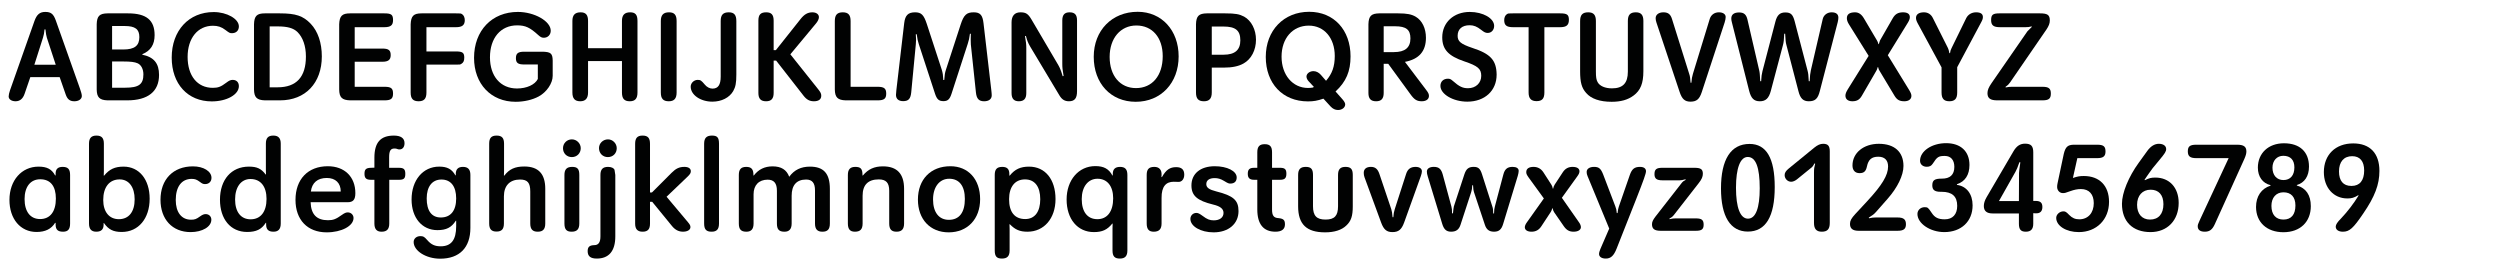 <?xml version="1.0" encoding="utf-8"?>
<!-- Generator: Adobe Illustrator 16.0.4, SVG Export Plug-In . SVG Version: 6.00 Build 0)  -->
<!DOCTYPE svg PUBLIC "-//W3C//DTD SVG 1.1//EN" "http://www.w3.org/Graphics/SVG/1.1/DTD/svg11.dtd">
<svg version="1.1" id="Ebene_1" xmlns="http://www.w3.org/2000/svg" xmlns:xlink="http://www.w3.org/1999/xlink" x="0px" y="0px"
	 width="690px" height="72px" viewBox="0 0 690 72" enable-background="new 0 0 690 72" xml:space="preserve">
<g>
	<rect x="1.419" y="1.418" fill="none" width="689.997" height="72.002"/>
	<path fill="#010202" d="M4.299,27.949c-1.116,0-1.908-0.54-1.908-1.332c0-0.396,0.144-1.008,0.36-1.656L9.519,5.776
		c0.648-1.8,1.476-2.483,2.987-2.483c1.584,0,2.268,0.576,2.916,2.412l6.623,18.682c0.36,0.972,0.54,1.728,0.54,2.124
		c0,0.828-0.864,1.44-2.052,1.44c-1.26,0-1.944-0.54-2.412-1.908l-1.656-4.751H8.367l-1.584,4.607
		C6.315,27.265,5.487,27.949,4.299,27.949z M12.542,8.116H12.29c-0.108,1.116-0.18,1.44-0.432,2.304l-2.375,7.451h5.903
		l-2.448-7.451C12.758,9.808,12.686,9.375,12.542,8.116z"/>
	<path fill="#010202" d="M43.897,20.678c0,4.571-3.06,7.019-8.783,7.019h-5.436c-2.196-0.072-2.952-0.828-2.988-2.988V6.676
		c0.072-2.268,0.792-2.952,2.988-2.987h5.651c5.075,0,7.343,1.872,7.343,6.011c0,2.627-1.116,4.319-3.384,5.255v0.144
		C42.457,15.747,43.897,17.475,43.897,20.678z M38.461,10.239c0-2.195-1.152-3.06-4.067-3.06h-3.456v6.479h3.096
		C37.13,13.659,38.461,12.615,38.461,10.239z M39.578,20.534c0-1.44-0.612-2.628-1.584-3.06c-0.792-0.36-1.908-0.504-3.959-0.504
		h-3.096v7.235h3.636C38.318,24.206,39.578,23.27,39.578,20.534z"/>
	<path fill="#010202" d="M65.928,7.288c0,1.152-0.756,1.872-1.908,1.872c-0.612,0-0.72-0.072-1.872-0.936
		c-1.044-0.792-2.016-1.116-3.384-1.116c-4.175,0-6.983,3.419-6.983,8.603c0,5.219,2.7,8.531,6.947,8.531
		c1.476,0,2.232-0.288,3.708-1.404c0.792-0.612,1.224-0.792,1.8-0.792c1.044,0,1.692,0.684,1.692,1.728
		c0,2.339-3.348,4.211-7.487,4.211c-6.624,0-11.051-4.824-11.051-12.095c0-7.451,4.715-12.562,11.59-12.562
		C62.617,3.328,65.928,5.2,65.928,7.288z"/>
	<path fill="#010202" d="M73.094,3.688h4.139c4.392,0,6.443,0.684,8.531,2.879c1.979,2.088,3.06,5.255,3.06,8.999
		c0,7.343-4.536,12.13-11.519,12.13h-4.211c-2.196-0.072-2.952-0.828-2.988-2.988V6.676C70.178,4.408,70.898,3.688,73.094,3.688z
		 M84.432,15.603c0-2.879-0.828-5.291-2.34-6.767c-1.116-1.08-2.735-1.548-5.471-1.548h-2.196v16.81h2.196
		C81.805,24.098,84.432,21.254,84.432,15.603z"/>
	<path fill="#010202" d="M106.14,23.954c1.8,0,2.34,0.432,2.34,1.872c0,1.404-0.576,1.872-2.34,1.872h-9.503
		c-2.232-0.072-2.988-0.792-3.023-2.988V6.676c0.108-2.268,0.792-2.987,3.023-2.987h9.431c1.944,0,2.412,0.36,2.412,1.872
		c0,1.404-0.648,1.944-2.412,1.944h-8.171v5.903h7.631c1.728,0,2.304,0.468,2.304,1.8c0,1.295-0.648,1.835-2.304,1.835h-7.631v6.911
		H106.14z"/>
	<path fill="#010202" d="M115.538,27.949c-1.548,0-2.196-0.72-2.196-2.412V6.676c0.108-2.268,0.792-2.987,3.023-2.987h9.503
		c1.296,0,1.296,0,1.656,0.216c0.468,0.288,0.756,0.936,0.756,1.656c0,1.368-0.72,1.944-2.412,1.944h-8.171v6.695h8.135
		c1.836,0,2.304,0.36,2.304,1.692c0,0.9-0.216,1.368-0.792,1.728c-0.36,0.216-0.36,0.216-1.512,0.216h-8.135v7.703
		C117.697,27.229,117.049,27.949,115.538,27.949z"/>
	<path fill="#010202" d="M142.392,16.071c0-1.332,0.576-1.8,2.304-1.8h5.111c2.196,0.072,2.7,0.468,2.735,2.448v4.211
		c0,2.052-1.656,4.5-3.852,5.687c-1.728,0.936-4.031,1.476-6.371,1.476c-6.803,0-11.482-4.932-11.482-12.13
		c0-7.523,4.931-12.67,12.094-12.67c4.572,0,9.071,2.556,9.071,5.183c0,1.116-0.792,1.944-1.908,1.944c-0.576,0-0.9-0.18-1.512-0.72
		c-2.339-2.124-3.563-2.7-5.867-2.7c-4.535,0-7.487,3.491-7.487,8.819c0,5.219,2.916,8.603,7.451,8.603
		c2.7,0,4.968-1.044,5.759-2.628v-3.996h-3.743C142.968,17.798,142.392,17.367,142.392,16.071z"/>
	<path fill="#010202" d="M160.141,27.949c-1.476,0-2.16-0.756-2.16-2.412V5.776c0-1.62,0.72-2.375,2.268-2.375
		c1.439,0,2.052,0.72,2.052,2.375v7.523h9.359V5.776c0-1.62,0.72-2.375,2.268-2.375c1.44,0,2.016,0.684,2.016,2.375v19.762
		c0,1.656-0.648,2.412-2.124,2.412c-1.512,0-2.16-0.72-2.16-2.412v-8.675h-9.359v8.675
		C162.301,27.157,161.581,27.949,160.141,27.949z"/>
	<path fill="#010202" d="M184.656,3.4c1.476,0,2.088,0.72,2.088,2.412v19.726c0,1.656-0.684,2.412-2.16,2.412
		c-1.547,0-2.195-0.72-2.195-2.412V5.812C182.389,4.156,183.072,3.4,184.656,3.4z"/>
	<path fill="#010202" d="M201.143,3.4c1.476,0,2.088,0.72,2.088,2.412V20.57c0,2.339-0.216,3.419-0.864,4.571
		c-1.044,1.8-3.204,2.916-5.759,2.916c-3.275,0-5.975-1.872-5.975-4.139c0-1.008,0.9-1.872,1.943-1.872
		c0.756,0,1.008,0.18,1.908,1.26c0.576,0.72,1.404,1.152,2.16,1.152c1.548,0,2.268-1.044,2.268-3.312V5.812
		C198.912,4.12,199.56,3.4,201.143,3.4z"/>
	<path fill="#010202" d="M211.44,27.949c-1.476,0-2.124-0.72-2.124-2.304V5.704c0-1.656,0.612-2.304,2.16-2.304
		c1.44,0,2.052,0.684,2.052,2.304v8.135h0.612l6.803-8.567c1.044-1.332,2.016-1.872,3.275-1.872c1.08,0,1.8,0.54,1.8,1.332
		c0,0.504-0.288,1.116-0.792,1.728l-7.091,8.531l7.631,9.575c0.72,0.9,0.9,1.26,0.9,1.872c0,0.972-0.72,1.512-2.016,1.512
		c-1.188,0-2.016-0.432-2.88-1.548l-7.559-9.683h-0.684v8.927C213.528,27.229,212.88,27.949,211.44,27.949z"/>
	<path fill="#010202" d="M244.594,25.826c0,1.404-0.576,1.872-2.375,1.872h-8.819c-2.196-0.072-2.952-0.828-2.988-2.988V5.812
		c0-1.692,0.648-2.412,2.196-2.412c1.512,0,2.16,0.72,2.16,2.412v18.142h7.451C244.018,23.954,244.594,24.422,244.594,25.826z"/>
	<path fill="#010202" d="M261.082,19.238l4.067-12.49c0.864-2.628,1.62-3.348,3.6-3.348c1.764,0,2.448,0.756,2.7,2.987l2.16,18.538
		c0.072,0.576,0.108,1.116,0.108,1.404c0,1.008-0.792,1.62-2.088,1.62c-1.439,0-2.087-0.684-2.268-2.412l-1.404-13.247l-0.036-1.152
		v-0.324l0.036-1.476l-0.252-0.036c-0.18,1.368-0.288,1.764-0.612,2.808l-4.463,13.75c-0.504,1.548-1.044,2.052-2.232,2.052
		c-1.26,0-1.8-0.504-2.304-1.979l-4.5-13.75c-0.288-0.9-0.396-1.368-0.576-2.735h-0.252c0.036,0.648,0.072,1.152,0.072,1.476
		c0,0.396-0.036,0.828-0.072,1.332l-1.26,13.21c-0.18,1.8-0.756,2.448-2.232,2.448c-1.26,0-1.979-0.612-1.979-1.728
		c0-0.252,0.036-0.756,0.108-1.332l2.16-18.466c0.252-2.16,1.08-2.987,2.987-2.987c1.728,0,2.412,0.684,3.24,3.167l4.14,12.67
		c0.288,0.972,0.36,1.476,0.432,2.844h0.252C260.722,20.606,260.793,20.102,261.082,19.238z"/>
	<path fill="#010202" d="M283.258,13.263v12.418c0,1.548-0.648,2.268-2.052,2.268c-1.368,0-2.016-0.72-2.016-2.268V6.172
		c0-1.8,0.864-2.771,2.448-2.771c1.512,0,2.124,0.396,3.096,2.052l7.343,12.49c0.468,0.828,0.72,1.404,1.224,3.096l0.252-0.072
		c-0.288-1.656-0.36-2.34-0.36-3.348V5.632c0-1.548,0.648-2.231,2.016-2.231c1.44,0,2.052,0.684,2.052,2.231v19.546
		c0,1.943-0.648,2.771-2.231,2.771c-1.152,0-1.944-0.468-2.628-1.62l-8.063-13.462c-0.612-1.08-0.792-1.476-1.188-2.952
		l-0.252,0.036C283.186,11.607,283.258,12.291,283.258,13.263z"/>
	<path fill="#010202" d="M325.304,15.567c0,7.343-4.896,12.526-11.843,12.526c-6.875,0-11.59-5.075-11.59-12.418
		c0-7.271,5.04-12.418,12.13-12.418C320.624,3.256,325.304,8.368,325.304,15.567z M306.262,15.711c0,5.183,2.879,8.603,7.271,8.603
		c4.5,0,7.379-3.456,7.379-8.819c0-5.147-2.879-8.459-7.271-8.459S306.262,10.563,306.262,15.711z"/>
	<path fill="#010202" d="M332.29,27.949c-1.548,0-2.196-0.72-2.196-2.412V6.676c0.072-2.268,0.792-2.952,2.988-2.987h5.075
		c2.808,0,3.924,0.216,5.22,0.9c2.016,1.116,3.276,3.599,3.276,6.371c0,2.879-1.296,5.363-3.42,6.551
		c-1.368,0.792-3.167,1.152-5.507,1.152h-3.276v6.875C334.449,27.193,333.766,27.949,332.29,27.949z M342.333,11.139
		c0-2.735-1.332-3.815-4.644-3.815h-3.24v7.775h3.276C340.821,15.099,342.333,13.803,342.333,11.139z"/>
	<path fill="#010202" d="M371.275,28.813c0,0.864-0.865,1.548-1.98,1.548c-0.791,0-1.439-0.324-2.051-0.972l-1.98-2.16
		c-1.691,0.576-2.699,0.756-4.283,0.756c-6.947,0-11.627-4.932-11.627-12.274c0-7.307,4.967-12.455,11.986-12.455
		c6.803,0,11.41,5.003,11.41,12.311c0,4.139-1.223,6.983-4.139,9.683l1.943,2.196C371.023,27.985,371.275,28.453,371.275,28.813z
		 M368.395,15.459c0-4.968-2.914-8.387-7.162-8.387c-4.463,0-7.523,3.492-7.523,8.567c0,5.04,3.061,8.639,7.307,8.639
		c0.432,0,0.756-0.036,1.297-0.108l0.324-0.18l-1.477-1.584c-0.359-0.396-0.576-0.864-0.576-1.296c0-0.792,0.9-1.476,1.908-1.476
		c0.756,0,1.475,0.36,2.051,1.008l1.441,1.656C367.676,20.354,368.395,18.338,368.395,15.459z"/>
	<path fill="#010202" d="M379.811,27.949c-1.477,0-2.125-0.72-2.125-2.304V6.676c0.072-2.268,0.793-2.952,2.988-2.987h5.219
		c2.412,0,3.709,0.252,4.859,0.936c1.764,1.044,2.809,3.204,2.809,5.795c0,3.708-1.873,5.903-5.795,6.659l5.83,7.703
		c0.613,0.792,0.793,1.188,0.793,1.692c0,0.9-0.756,1.476-1.98,1.476c-1.332,0-2.051-0.432-3.131-1.944l-6.119-8.387h-1.26v8.027
		C381.898,27.229,381.25,27.949,379.811,27.949z M389.277,10.6c0-2.412-1.189-3.348-4.213-3.348h-3.166v7.127h2.842
		C387.766,14.379,389.277,13.155,389.277,10.6z"/>
	<path fill="#010202" d="M404.973,28.057c-3.889,0-7.416-2.052-7.416-4.355c0-1.188,0.828-1.979,2.053-1.979
		c0.539,0,0.791,0.108,1.332,0.576c1.836,1.62,2.771,2.052,4.246,2.052c2.125,0,3.637-1.44,3.637-3.419
		c0-1.944-0.936-2.736-4.68-3.996c-4.391-1.476-6.084-3.312-6.084-6.623c0-4.104,3.168-7.019,7.596-7.019
		c3.672,0,6.73,1.764,6.73,3.852c0,1.116-0.756,1.943-1.764,1.943c-0.611,0-0.971-0.18-1.836-0.864c-1.15-0.9-2.016-1.26-3.166-1.26
		c-2.088,0-3.312,1.08-3.312,2.916c0,1.548,0.863,2.268,4.068,3.348c5.002,1.62,6.623,3.384,6.695,7.307v0.072
		C413.072,25.034,409.795,28.057,404.973,28.057z"/>
	<path fill="#010202" d="M415.162,5.56c0-0.756,0.287-1.368,0.756-1.656c0.359-0.216,0.359-0.216,1.654-0.216h13.031
		c1.908,0,2.412,0.36,2.412,1.8c0,1.439-0.684,2.016-2.412,2.016h-4.355v18.034c0,1.692-0.648,2.375-2.16,2.375
		s-2.195-0.756-2.195-2.375V7.504h-4.32C415.809,7.504,415.162,6.964,415.162,5.56z"/>
	<path fill="#010202" d="M451.484,3.4c1.439,0,2.088,0.72,2.088,2.375V19.67c0,3.312-0.793,5.291-2.699,6.695
		c-1.584,1.188-3.529,1.728-6.049,1.728c-3.238,0-5.688-0.828-7.055-2.448c-1.225-1.368-1.656-2.916-1.656-5.939V5.812
		c0-1.692,0.648-2.412,2.232-2.412c1.477,0,2.123,0.72,2.123,2.412v13.894c0,1.584,0.109,2.304,0.469,2.952
		c0.576,1.08,2.051,1.728,3.959,1.728c3.023,0,4.393-1.44,4.393-4.607V5.776C449.289,4.12,449.936,3.4,451.484,3.4z"/>
	<path fill="#010202" d="M467.254,20.354L471.896,5.2c0.359-1.116,1.295-1.8,2.52-1.8c1.115,0,1.871,0.504,1.871,1.296
		c0,0.396-0.107,0.936-0.287,1.512l-6.299,19.186c-0.648,1.98-1.439,2.664-3.133,2.664c-1.547,0-2.34-0.72-2.986-2.664
		l-6.408-19.186c-0.145-0.432-0.215-0.828-0.215-1.188c0-0.972,0.863-1.62,2.158-1.62c1.26,0,1.945,0.54,2.34,1.8l4.787,15.262
		c0.217,0.647,0.252,1.08,0.361,2.375h0.215C466.93,21.65,467.002,21.218,467.254,20.354z"/>
	<path fill="#010202" d="M486.441,19.634l3.562-13.642c0.469-1.836,1.26-2.556,2.736-2.556c1.512,0,2.088,0.54,2.592,2.447
		l3.562,13.643c0.18,0.684,0.252,1.26,0.324,2.879h0.252c0.072-1.512,0.145-2.124,0.324-2.987l3.275-14.146
		c0.252-1.116,1.26-1.872,2.447-1.872c1.225,0,1.873,0.504,1.873,1.476c0,0.36-0.072,0.792-0.182,1.26l-4.93,18.97
		c-0.541,2.16-1.297,2.844-3.061,2.844c-1.512,0-2.34-0.756-2.844-2.771l-3.348-12.851c-0.18-0.648-0.215-1.224-0.324-3.023h-0.252
		c-0.072,1.764-0.143,2.375-0.359,3.167l-3.348,12.634c-0.539,2.016-1.404,2.844-3.023,2.844s-2.412-0.792-2.951-2.879L477.982,6.1
		c-0.109-0.36-0.145-0.72-0.145-1.008c0-1.08,0.756-1.656,2.16-1.656c1.332,0,1.979,0.576,2.303,1.979l3.24,14.002
		c0.145,0.576,0.18,1.044,0.287,2.987h0.252C486.152,21.038,486.225,20.534,486.441,19.634z"/>
	<path fill="#010202" d="M509.734,5.02c0-1.08,0.756-1.62,2.268-1.62c0.971,0,1.764,0.54,2.41,1.62l3.637,6.155
		c0.18,0.288,0.252,0.504,0.396,1.008h0.107c0.107-0.288,0.18-0.504,0.324-1.008l3.49-6.083c0.686-1.224,1.512-1.692,2.881-1.692
		c1.223,0,1.871,0.468,1.871,1.332c0,0.432-0.18,0.936-0.539,1.512l-5.543,8.999l5.83,9.503c0.504,0.828,0.684,1.26,0.684,1.728
		c0,0.9-0.756,1.476-1.943,1.476c-1.332,0-2.051-0.396-2.736-1.548l-4.104-6.839c-0.215-0.36-0.287-0.504-0.395-1.008h-0.145
		c-0.107,0.432-0.145,0.612-0.359,0.972l-3.961,6.839c-0.646,1.152-1.402,1.584-2.662,1.584c-1.189,0-1.908-0.576-1.908-1.548
		c0-0.504,0.215-1.044,0.684-1.8l5.723-9.179l-5.436-8.711C509.914,6.1,509.734,5.524,509.734,5.02z"/>
	<path fill="#010202" d="M528.814,4.948c0-0.972,0.791-1.548,2.195-1.548c1.08,0,1.943,0.54,2.447,1.548l4.176,8.315
		c0.18,0.396,0.252,0.648,0.396,1.404h0.18c0.107-0.684,0.145-0.792,0.432-1.404l4.031-8.243c0.504-1.008,1.512-1.62,2.736-1.62
		c1.223,0,1.871,0.432,1.871,1.296c0,0.432-0.107,0.792-0.504,1.512l-6.586,12.346v6.983c0,1.692-0.648,2.412-2.16,2.412
		s-2.16-0.72-2.16-2.412V18.59l-6.551-12.094C528.957,5.848,528.814,5.38,528.814,4.948z"/>
	<path fill="#010202" d="M555.273,23.954h8.422c1.764,0,2.34,0.468,2.34,1.872s-0.576,1.872-2.34,1.872h-12.453
		c-1.908,0-2.701-0.576-2.701-1.98c0-0.828,0.324-1.62,1.152-2.808l9.863-14.254l1.223-1.224l-0.035-0.144
		c-0.791,0.18-0.973,0.216-1.656,0.216h-7.162c-1.729,0-2.377-0.54-2.377-1.944c0-1.512,0.469-1.872,2.377-1.872h11.051
		c2.158,0,2.771,0.432,2.771,1.979c0,0.792-0.289,1.512-0.936,2.484L554.77,22.766c-0.361,0.504-0.576,0.72-1.26,1.224l0.072,0.144
		C554.373,23.99,554.59,23.954,555.273,23.954z"/>
	<path fill="#010202" d="M15.35,47.932c0-1.26,0.612-1.872,1.944-1.872c1.476,0,2.052,0.647,2.052,2.231v13.391
		c0,1.584-0.576,2.268-1.944,2.268c-1.44,0-2.052-0.576-2.052-1.979v-0.468h-0.144c-1.044,1.691-2.7,2.52-5.111,2.52
		c-4.463,0-7.487-3.6-7.487-8.855c0-5.363,3.348-9.179,8.027-9.179c2.304,0,3.636,0.685,4.571,2.412h0.144V47.932z M6.783,54.95
		c0,3.456,1.584,5.508,4.284,5.508c2.771,0,4.355-2.052,4.355-5.651c0-3.456-1.512-5.327-4.32-5.327
		C8.402,49.479,6.783,51.566,6.783,54.95z"/>
	<path fill="#010202" d="M28.743,48.471c1.439-1.764,2.952-2.483,5.363-2.483c4.319,0,7.199,3.563,7.199,8.855
		c0,5.471-3.095,9.179-7.703,9.179c-2.34,0-3.672-0.685-4.896-2.448h-0.108v0.396c0,1.332-0.648,1.979-2.016,1.979
		c-1.368,0-2.016-0.72-2.016-2.268V39.652c0-1.548,0.648-2.232,2.052-2.232c1.44,0,2.052,0.684,2.052,2.232v7.595l-0.036,1.224
		H28.743z M28.491,55.202c0,3.275,1.656,5.292,4.319,5.292c2.736,0,4.355-2.017,4.355-5.472c0-3.384-1.584-5.508-4.14-5.508
		C30.183,49.515,28.491,51.639,28.491,55.202z"/>
	<path fill="#010202" d="M58.37,49.083c0,1.044-0.72,1.728-1.764,1.728c-0.504,0-0.792-0.107-1.439-0.611
		c-0.864-0.648-1.368-0.828-2.268-0.828c-2.771,0-4.391,2.16-4.391,5.831c0,3.384,1.583,5.436,4.211,5.436
		c1.008,0,1.439-0.144,2.483-0.9c0.648-0.468,1.08-0.647,1.548-0.647c0.936,0,1.584,0.647,1.584,1.548
		c0,1.943-2.484,3.42-5.723,3.42c-5.04,0-8.315-3.528-8.315-8.928c0-5.615,3.491-9.215,8.963-9.215
		C56.174,45.915,58.37,47.283,58.37,49.083z"/>
	<path fill="#010202" d="M75.434,37.42c1.404,0,2.052,0.72,2.052,2.232v22.029c0,1.548-0.648,2.268-2.016,2.268
		c-1.368,0-2.016-0.612-2.016-1.979v-0.468h-0.108c-1.152,1.8-2.627,2.52-5.147,2.52c-4.535,0-7.487-3.527-7.487-8.892
		c0-5.543,3.131-9.143,7.991-9.143c2.232,0,3.42,0.576,4.607,2.16h0.108l-0.036-1.224v-7.271
		C73.382,38.104,73.994,37.42,75.434,37.42z M64.887,55.059c0,3.419,1.584,5.471,4.284,5.471c2.771,0,4.391-2.087,4.391-5.615
		c0-3.455-1.62-5.507-4.427-5.507C66.542,49.407,64.887,51.603,64.887,55.059z"/>
	<path fill="#010202" d="M90.518,60.781c1.44,0,2.196-0.287,3.852-1.476c0.72-0.504,1.116-0.684,1.62-0.684
		c0.9,0,1.584,0.684,1.584,1.548c0,2.195-3.312,3.959-7.415,3.959c-5.292,0-8.603-3.455-8.603-8.963c0-5.687,3.42-9.286,8.927-9.286
		c4.607,0,7.595,2.915,7.595,7.415c0,1.835-0.612,2.52-2.16,2.52H85.73C85.838,59.162,87.386,60.781,90.518,60.781z M90.194,49.119
		c-2.556,0-4.104,1.332-4.392,3.743h8.243C94.045,50.522,92.605,49.119,90.194,49.119z"/>
	<path fill="#010202" d="M100.599,47.967c0-1.224,0.432-1.619,1.764-1.655l0.972-0.036v-2.771c0-4.176,1.692-6.083,5.363-6.083
		c1.944,0,2.952,0.72,2.952,2.088c0,1.079-0.54,1.728-1.368,1.728c-0.324,0-0.324,0-0.828-0.181
		c-0.144-0.035-0.324-0.071-0.576-0.071c-1.08,0-1.476,0.647-1.476,2.411v2.916h2.7c1.332,0,1.764,0.396,1.764,1.655
		c0,1.296-0.396,1.656-1.764,1.656h-2.664v12.059c0,1.548-0.648,2.268-2.124,2.268c-1.332,0-1.979-0.72-1.979-2.268V49.623h-0.972
		C101.067,49.623,100.599,49.155,100.599,47.967z"/>
	<path fill="#010202" d="M127.776,46.06c1.404,0,2.052,0.72,2.052,2.231v14.614c0,5.436-2.987,8.495-8.351,8.495
		c-3.888,0-7.307-2.16-7.307-4.607c0-0.936,0.792-1.62,1.835-1.62c0.828,0,1.08,0.145,1.908,1.08c1.08,1.26,2.124,1.728,3.708,1.728
		c2.916,0,4.283-1.764,4.283-5.507v-1.548h-0.108c-1.188,1.872-2.628,2.592-5.075,2.592c-4.248,0-7.127-3.42-7.127-8.459
		c0-5.327,3.132-9.071,7.631-9.071c2.196,0,3.491,0.685,4.463,2.412h0.108v-0.36C125.797,46.707,126.445,46.06,127.776,46.06z
		 M117.77,54.771c0,3.42,1.368,5.255,3.887,5.255c2.736,0,4.248-1.871,4.248-5.255c0-3.348-1.476-5.22-4.067-5.22
		C119.282,49.551,117.77,51.495,117.77,54.771z"/>
	<path fill="#010202" d="M139.19,48.471c1.368-1.799,2.952-2.52,5.507-2.52c3.887,0,5.795,2.016,5.795,6.155v9.575
		c0,1.584-0.648,2.268-2.087,2.268c-1.404,0-2.052-0.684-2.052-2.268v-8.819c0-2.411-0.756-3.312-2.808-3.312
		c-2.844,0-4.464,1.692-4.464,4.644v7.487c0,1.548-0.612,2.231-2.051,2.231c-1.404,0-2.016-0.684-2.016-2.231V39.652
		c0-1.584,0.612-2.232,2.052-2.232c1.44,0,2.052,0.648,2.052,2.232v7.595l-0.036,1.224H139.19z"/>
	<path fill="#010202" d="M160.285,40.912c0,1.368-1.044,2.447-2.448,2.447s-2.448-1.043-2.448-2.447c0-1.368,1.08-2.447,2.448-2.447
		C159.169,38.465,160.285,39.58,160.285,40.912z M157.909,46.06c1.476,0,1.98,0.576,1.98,2.231v13.391
		c0,1.584-0.648,2.268-2.124,2.268c-1.404,0-1.98-0.647-1.98-2.268V48.291C155.786,46.743,156.434,46.06,157.909,46.06z"/>
	<path fill="#010202" d="M164.714,71.364c-1.728,0-2.52-0.647-2.52-2.052c0-1.151,0.504-1.62,1.835-1.655
		c1.152,0,1.692-0.792,1.692-2.412V48.291c0-1.548,0.648-2.231,2.088-2.231c0.936,0,1.62,0.324,1.8,0.828
		c0,0.036,0.036,0.107,0.216,1.403v16.954C169.825,69.276,168.062,71.364,164.714,71.364z M170.221,40.912
		c0,1.404-1.044,2.447-2.448,2.447s-2.448-1.043-2.448-2.483c0-1.332,1.116-2.411,2.484-2.411
		C169.105,38.465,170.221,39.58,170.221,40.912z"/>
	<path fill="#010202" d="M177.35,63.949c-1.404,0-2.052-0.72-2.052-2.231V39.688c0-1.584,0.612-2.268,2.052-2.268
		s2.052,0.648,2.052,2.268v13.426h0.54l5.436-5.435c1.188-1.188,2.124-1.62,3.527-1.62c1.08,0,1.764,0.432,1.764,1.188
		c0,0.504-0.216,0.864-0.9,1.512l-5.795,5.544l5.867,6.982c0.576,0.685,0.72,0.973,0.72,1.404c0,0.756-0.828,1.26-2.052,1.26
		c-1.188,0-2.16-0.504-3.023-1.548l-5.472-6.695h-0.612v6.012C179.401,63.266,178.79,63.949,177.35,63.949z"/>
	<path fill="#010202" d="M196.501,37.42c1.476,0,1.944,0.54,1.944,2.268v21.993c0,1.584-0.612,2.268-2.052,2.268
		c-1.476,0-2.052-0.647-2.052-2.268V39.688C194.341,38.104,194.989,37.42,196.501,37.42z"/>
	<path fill="#010202" d="M213.24,45.915c2.376,0,3.852,0.937,4.572,2.844h0.036c1.368-1.871,3.24-2.771,5.688-2.771
		c3.815,0,5.507,1.908,5.507,6.155v9.539c0,1.584-0.612,2.268-2.052,2.268c-1.404,0-2.052-0.684-2.052-2.268v-9.143
		c0-2.052-0.792-2.988-2.448-2.988c-2.627,0-3.996,1.548-3.996,4.464v7.667c0,1.512-0.648,2.268-1.979,2.268
		c-1.512,0-2.088-0.647-2.088-2.268v-9.035c0-2.088-0.828-3.06-2.556-3.06c-2.412,0-3.887,1.512-3.887,4.031v8.063
		c0,1.548-0.648,2.268-1.98,2.268c-1.476,0-2.088-0.647-2.088-2.268V48.291c0-1.548,0.612-2.231,2.052-2.231
		c1.404,0,1.98,0.647,1.98,2.195v0.181h0.108C209.353,46.743,211.044,45.915,213.24,45.915z"/>
	<path fill="#010202" d="M243.696,45.915c3.887,0,5.831,2.052,5.831,6.191v9.575c0,1.548-0.648,2.268-2.088,2.268
		c-1.404,0-2.016-0.684-2.016-2.268v-9.035c0-2.195-0.864-3.132-2.879-3.132c-2.952,0-4.463,1.512-4.463,4.5v7.667
		c0,1.584-0.648,2.268-2.124,2.268c-1.332,0-1.944-0.684-1.944-2.268V48.291c0-1.548,0.648-2.231,2.052-2.231
		c1.476,0,1.98,0.54,1.98,2.195v0.181h0.108C239.628,46.672,241.32,45.915,243.696,45.915z"/>
	<path fill="#010202" d="M270.515,54.986c0,5.472-3.491,9.143-8.675,9.143c-5.111,0-8.495-3.6-8.495-9.034
		c0-5.58,3.527-9.215,8.963-9.215C267.239,45.88,270.515,49.479,270.515,54.986z M257.521,55.059c0,3.527,1.62,5.615,4.355,5.615
		c2.879,0,4.427-2.016,4.427-5.76c0-3.6-1.548-5.579-4.319-5.579C259.284,49.335,257.521,51.603,257.521,55.059z"/>
	<path fill="#010202" d="M276.528,71.364c-1.44,0-1.979-0.612-1.979-2.231V48.291c0-1.584,0.612-2.231,2.087-2.231
		c1.332,0,1.944,0.612,1.944,1.979v0.432h0.108c1.404-1.764,2.988-2.483,5.328-2.483c4.463,0,7.307,3.527,7.307,8.963
		c0,5.327-3.167,8.999-7.739,8.999c-2.088,0-3.384-0.54-4.859-2.052h-0.108l0.036,1.224v6.012
		C278.652,70.681,278.004,71.364,276.528,71.364z M278.508,54.986c0,3.563,1.548,5.472,4.463,5.472c2.627,0,4.139-2.016,4.139-5.472
		c0-3.491-1.512-5.472-4.211-5.472C280.127,49.515,278.508,51.566,278.508,54.986z"/>
	<path fill="#010202" d="M306.983,61.718c-1.368,1.691-2.736,2.34-5.076,2.34c-4.5,0-7.523-3.6-7.523-8.999
		c0-5.363,3.312-9.215,7.919-9.215c2.34,0,3.744,0.756,4.715,2.592h0.108v-0.396c0-1.332,0.648-1.979,2.016-1.979
		c1.404,0,2.016,0.684,2.016,2.231v20.842c0,1.548-0.648,2.231-2.088,2.231s-2.016-0.647-2.016-2.231v-6.191l0.036-1.224H306.983z
		 M298.56,54.95c0,3.527,1.584,5.544,4.32,5.544c2.735,0,4.355-2.124,4.355-5.76c0-3.348-1.62-5.399-4.32-5.399
		C300.288,49.335,298.56,51.566,298.56,54.95z"/>
	<path fill="#010202" d="M324.623,46.132c1.512,0,2.232,0.684,2.232,2.087c0,1.188-0.684,2.052-1.656,1.98l-1.26-0.036
		c-2.087,0-3.383,1.26-3.347,4.499v7.02c0,1.548-0.684,2.268-2.16,2.268c-1.332,0-1.944-0.684-1.944-2.268V48.291
		c0-1.584,0.612-2.231,2.124-2.231c1.332,0,2.052,0.828,1.98,2.231l-0.036,0.576h0.144
		C321.852,46.852,322.896,46.132,324.623,46.132z"/>
	<path fill="#010202" d="M331.932,59.594c1.224,0.936,1.979,1.224,3.06,1.224c1.656,0,2.7-0.792,2.7-2.052
		c0-1.115-0.864-1.836-2.844-2.304c-4.427-1.08-6.011-2.447-6.011-5.291c0-3.239,2.484-5.291,6.443-5.291
		c3.419,0,6.047,1.331,6.047,3.096c0,1.079-0.612,1.691-1.764,1.691c-0.432,0-0.648-0.072-1.764-0.756
		c-0.9-0.54-1.656-0.756-2.556-0.756c-1.476,0-2.304,0.611-2.304,1.655c0,0.973,0.756,1.512,2.736,2.016
		c4.751,1.188,6.155,2.448,6.155,5.436c0,3.527-2.772,5.867-6.875,5.867c-3.563,0-6.407-1.655-6.407-3.707
		c0-0.937,0.72-1.656,1.656-1.656C330.672,58.766,331.104,58.981,331.932,59.594z"/>
	<path fill="#010202" d="M349.066,39.796c1.441,0,2.018,0.648,2.018,2.232v4.283h2.195c1.332,0,1.764,0.396,1.764,1.62
		c0,1.26-0.469,1.691-1.764,1.691h-2.195v8.207c0,1.691,0.467,2.304,1.799,2.376c1.367,0.144,1.764,0.54,1.764,1.728
		c0,1.332-0.9,2.016-2.627,2.016c-3.312,0-5.004-2.088-5.004-6.119v-8.207h-0.863c-1.26,0-1.764-0.504-1.764-1.656
		c0-1.188,0.468-1.655,1.764-1.655h0.863v-4.283C347.016,40.444,347.627,39.796,349.066,39.796z"/>
	<path fill="#010202" d="M360.408,46.06c1.439,0,1.979,0.612,1.979,2.231v8.639c0,2.628,1.008,3.672,3.457,3.672
		c2.482,0,3.455-1.044,3.455-3.672v-8.639c0-1.548,0.611-2.231,2.051-2.231c1.477,0,2.016,0.612,2.016,2.231v8.675
		c0,2.664-0.467,4.067-1.799,5.292c-1.26,1.224-3.275,1.871-5.832,1.871c-5.146,0-7.451-2.231-7.451-7.199v-8.639
		C358.283,46.707,358.932,46.06,360.408,46.06z"/>
	<path fill="#010202" d="M384.959,57.722l3.131-9.719c0.432-1.331,1.225-1.943,2.629-1.943c1.043,0,1.727,0.468,1.727,1.224
		c0,0.324-0.107,0.756-0.287,1.296l-4.607,12.814c-0.721,1.979-1.549,2.664-3.24,2.664c-1.584,0-2.412-0.685-3.131-2.664
		l-4.572-12.454c-0.145-0.396-0.215-0.792-0.215-1.225c0-1.079,0.719-1.655,1.979-1.655c1.188,0,1.873,0.576,2.34,1.943l3.275,9.719
		c0.18,0.576,0.252,1.008,0.361,2.232h0.215C384.635,58.91,384.707,58.55,384.959,57.722z"/>
	<path fill="#010202" d="M401.266,56.966l2.916-8.891c0.504-1.476,1.152-2.016,2.557-2.016c1.26,0,1.799,0.468,2.303,2.052
		l2.844,8.891c0.18,0.504,0.217,0.864,0.252,1.908h0.217c0.035-1.008,0.07-1.368,0.252-2.016l2.303-8.676
		c0.396-1.547,1.115-2.159,2.557-2.159c1.08,0,1.691,0.396,1.691,1.116c0,0.359-0.107,0.827-0.252,1.367l-4.031,13.246
		c-0.469,1.584-1.188,2.16-2.52,2.16s-2.088-0.576-2.52-1.872l-3.025-9.07c-0.143-0.396-0.18-0.756-0.252-1.872h-0.215
		c-0.037,0.9-0.107,1.26-0.289,1.872l-2.951,9.034c-0.432,1.332-1.223,1.908-2.592,1.908c-1.295,0-1.979-0.612-2.447-2.124
		l-3.996-13.102c-0.18-0.54-0.252-1.009-0.252-1.368c0-0.792,0.721-1.296,1.908-1.296c1.404,0,2.053,0.576,2.484,2.159l2.375,8.783
		c0.145,0.54,0.18,0.9,0.18,1.872h0.252C401.123,57.83,401.193,57.218,401.266,56.966z"/>
	<path fill="#010202" d="M421.246,47.499c0-0.936,0.721-1.439,2.018-1.439c1.15,0,2.051,0.504,2.699,1.476l2.23,3.456
		c0.182,0.288,0.252,0.504,0.396,1.079h0.072c0.145-0.575,0.217-0.756,0.432-1.115l2.268-3.456c0.648-0.972,1.512-1.439,2.664-1.439
		c1.225,0,1.908,0.432,1.908,1.224c0,0.396-0.18,0.828-0.611,1.404l-4.248,5.903l4.752,6.803c0.322,0.432,0.504,0.936,0.504,1.296
		c0,0.756-0.793,1.26-2.018,1.26c-1.188,0-1.943-0.432-2.699-1.512l-2.664-3.852c-0.215-0.324-0.287-0.54-0.432-1.116h-0.072
		c-0.215,0.612-0.287,0.828-0.467,1.08l-2.557,3.888c-0.684,1.044-1.547,1.512-2.734,1.512c-1.117,0-1.836-0.468-1.836-1.224
		c0-0.36,0.18-0.828,0.576-1.368l4.68-6.587l-4.213-5.795C421.391,48.255,421.246,47.967,421.246,47.499z"/>
	<path fill="#010202" d="M446.807,57.002l3.023-8.711c0.576-1.655,1.295-2.231,2.807-2.231c1.045,0,1.656,0.432,1.656,1.188
		c0,0.648-0.611,2.376-2.736,7.775l-5.363,13.57c-0.791,2.016-1.619,2.771-3.023,2.771c-1.115,0-1.836-0.504-1.836-1.26
		c0-0.36,0.145-0.828,0.361-1.368l2.447-5.651l-5.975-14.47c-0.182-0.396-0.252-0.792-0.252-1.152c0-0.863,0.791-1.403,2.051-1.403
		c1.332,0,1.871,0.468,2.52,2.124l3.348,8.782c0.252,0.685,0.324,0.973,0.396,1.836h0.215
		C446.59,57.83,446.627,57.47,446.807,57.002z"/>
	<path fill="#010202" d="M462.465,60.277h5.615c1.584,0,2.125,0.433,2.125,1.729c0,1.26-0.541,1.691-2.125,1.691h-9.754
		c-1.691,0-2.375-0.54-2.375-1.8c0-0.647,0.252-1.188,0.936-2.088l7.271-9.322c0.287-0.36,0.504-0.54,1.078-0.828l-0.035-0.18
		c-0.863,0.216-1.152,0.287-1.584,0.287h-4.822c-1.549,0-2.16-0.468-2.16-1.691c0-1.332,0.539-1.764,2.16-1.764h8.854
		c1.764,0,2.34,0.396,2.34,1.655c0,0.792-0.324,1.548-1.152,2.592l-6.875,8.819c-0.359,0.432-0.576,0.611-1.223,0.972l0.072,0.145
		C461.566,60.313,461.889,60.277,462.465,60.277z"/>
	<path fill="#010202" d="M489.824,51.603c0,8.171-2.484,12.311-7.414,12.311c-4.824,0-7.416-4.14-7.416-11.914
		c0-8.027,2.736-12.274,7.883-12.274C487.521,39.725,489.824,43.647,489.824,51.603z M479.133,51.818
		c0,5.508,1.189,8.531,3.312,8.531s3.24-2.916,3.24-8.387c0-5.76-1.08-8.639-3.312-8.639
		C480.322,43.324,479.133,46.384,479.133,51.818z"/>
	<path fill="#010202" d="M499.797,46.384l-3.852,3.131c-0.504,0.396-1.08,0.648-1.584,0.648c-0.971,0-1.799-0.828-1.799-1.836
		c0-0.647,0.324-1.151,1.152-1.836l7.055-5.759c0.9-0.72,1.619-1.044,2.412-1.044c1.332,0,1.836,0.576,1.836,2.088v19.761
		c0,1.692-0.648,2.412-2.197,2.412c-1.475,0-2.158-0.756-2.158-2.412V47.644c0-1.116,0.07-1.477,0.322-2.448l-0.18-0.107
		C500.445,45.771,500.338,45.951,499.797,46.384z"/>
	<path fill="#010202" d="M517.725,60.025h6.012c1.656,0,2.303,0.54,2.303,1.872c0,1.296-0.646,1.8-2.303,1.8h-10.762
		c-1.621,0-2.377-0.612-2.377-1.908c0-0.863,0.359-1.512,1.477-2.735l3.275-3.527c4.104-4.428,5.76-7.163,5.76-9.575
		c0-1.728-0.938-2.699-2.701-2.699c-1.836,0-2.734,0.792-3.131,2.663c-0.287,1.368-0.828,1.872-2.051,1.872
		c-1.225,0-1.945-0.792-1.945-2.124c0-3.455,3.061-5.975,7.271-5.975c4.32,0,6.803,2.231,6.803,6.119
		c0,2.556-1.619,5.939-4.391,9.07l-3.203,3.636c-0.541,0.612-0.938,0.9-1.98,1.548l0.072,0.18
		C516.682,60.062,517.041,60.025,517.725,60.025z"/>
	<path fill="#010202" d="M544.438,56.678c0,4.428-3.133,7.38-7.811,7.38c-3.889,0-7.416-2.376-7.416-5.004
		c0-1.044,0.863-1.872,1.98-1.872c0.863,0,0.971,0.108,1.943,1.548c0.863,1.332,1.836,1.8,3.635,1.8c2.16,0,3.42-1.367,3.42-3.707
		c0-2.628-1.404-3.888-4.283-3.888h-0.289c-1.619,0-2.303-0.504-2.303-1.764c0-1.439,0.648-1.872,2.592-1.872
		c2.303,0.036,3.492-1.08,3.492-3.239c0-1.908-0.973-3.023-2.629-3.023c-1.727,0-2.123,0.252-3.348,2.159
		c-0.395,0.576-0.828,0.828-1.654,0.828c-1.08,0-1.836-0.684-1.836-1.655c0-2.664,3.238-4.859,7.199-4.859
		c4.031,0,6.441,2.268,6.441,6.011c0,2.735-1.188,4.571-3.455,5.327v0.18C542.781,51.387,544.438,53.547,544.438,56.678z"/>
	<path fill="#010202" d="M563.697,57.146c0,1.188-0.648,1.8-1.871,1.728l-0.648-0.036v2.916c0,1.476-0.648,2.195-2.053,2.195
		c-1.367,0-1.906-0.612-1.906-2.195V58.91h-7.271c-1.621,0-2.412-0.685-2.412-2.052c0-0.756,0.252-1.548,0.756-2.412l7.414-12.67
		c0.865-1.477,1.836-2.124,3.205-2.124c1.654,0,2.268,0.647,2.268,2.412v13.39h0.648C563.156,55.454,563.697,55.958,563.697,57.146z
		 M557.254,47.751c0.035-0.575,0.035-0.611,0.359-2.951l-0.252-0.036c-0.539,1.512-0.719,1.979-1.08,2.628l-4.57,8.099h5.508
		L557.254,47.751z"/>
	<path fill="#010202" d="M575.146,48.579c4.318,0,6.947,2.7,6.947,7.127c0,4.896-3.457,8.352-8.352,8.352
		c-3.492,0-6.227-1.729-6.227-3.924c0-0.936,0.936-1.8,1.979-1.8c0.541,0,0.793,0.144,1.621,1.008
		c0.826,0.828,1.619,1.188,2.771,1.188c2.41,0,3.994-1.764,3.994-4.463c0-2.448-1.295-3.888-3.527-3.888
		c-0.971,0-1.836,0.18-2.951,0.576c-1.332,0.504-1.547,0.54-2.051,0.54c-0.9,0-1.584-0.756-1.584-1.692
		c0-0.323,0.035-0.72,0.143-1.151l1.693-7.991c0.467-1.908,1.078-2.483,2.734-2.52h6.48c1.764,0,2.303,0.468,2.303,1.871
		c0,1.332-0.648,1.836-2.303,1.836h-5.473l-1.223,5.472C573.383,48.688,574.029,48.579,575.146,48.579z"/>
	<path fill="#010202" d="M594.875,49.011c3.887,0,6.441,2.772,6.441,6.983c0,4.823-3.131,8.063-7.773,8.063
		c-4.932,0-7.883-2.916-7.883-7.812c0-2.987,1.799-7.415,4.643-11.339l2.34-3.239c0.936-1.296,2.016-1.979,3.203-1.979
		c1.225,0,2.016,0.576,2.016,1.439c0,0.684-0.324,1.188-1.943,3.132c-1.871,2.231-1.943,2.34-2.844,3.636
		c-0.432,0.575-0.756,1.115-1.188,1.728l0.107,0.108C593.146,49.155,593.758,49.011,594.875,49.011z M589.834,56.534
		c0,2.52,1.369,4.067,3.564,4.067c2.34,0,3.707-1.548,3.707-4.247c0-2.556-1.295-3.996-3.527-3.996
		C591.311,52.358,589.834,53.979,589.834,56.534z"/>
	<path fill="#010202" d="M603.84,41.776c0-1.368,0.576-1.836,2.34-1.836h11.266c1.836,0,2.557,0.54,2.557,1.871
		c0,0.576-0.182,1.188-0.576,2.088l-8.135,17.962c-0.686,1.512-1.441,2.088-2.771,2.088c-1.26,0-1.945-0.504-1.945-1.476
		c0-0.433,0.072-0.612,0.504-1.584l8.027-17.242h-8.926C604.486,43.647,603.84,43.144,603.84,41.776z"/>
	<path fill="#010202" d="M623.17,46.275c0-3.995,2.916-6.731,7.199-6.731c4.393,0,6.912,2.376,6.912,6.443
		c0,2.628-1.225,4.464-3.348,5.075v0.145c2.52,0.684,3.852,2.663,3.852,5.688c0,4.355-2.951,7.198-7.559,7.198
		c-4.572,0-7.561-2.735-7.561-6.982c0-2.916,1.477-5.075,3.996-5.867v-0.145C624.502,50.595,623.17,48.759,623.17,46.275z
		 M626.914,56.822c0,2.411,1.225,3.779,3.312,3.779c2.158,0,3.311-1.368,3.311-3.888c0-2.34-1.188-3.636-3.311-3.636
		C628.209,53.078,626.914,54.555,626.914,56.822z M627.201,46.275c0,2.088,1.189,3.42,3.025,3.42c1.906,0,3.023-1.296,3.023-3.492
		c0-2.052-1.08-3.203-3.061-3.203C628.426,43,627.201,44.332,627.201,46.275z"/>
	<path fill="#010202" d="M647.865,54.771c-3.814,0-6.479-2.987-6.479-7.271c0-4.787,3.203-7.919,8.1-7.919
		c4.643,0,7.234,2.736,7.234,7.596c0,3.743-1.26,7.091-4.5,11.806c-2.734,4.032-3.779,4.968-5.578,4.968
		c-1.225,0-1.98-0.54-1.98-1.403c0-0.54,0.432-1.225,1.512-2.305c1.764-1.871,3.455-4.067,4.787-6.263l-0.072-0.108
		C649.701,54.591,649.053,54.771,647.865,54.771z M652.51,47.067c0-2.556-1.152-3.96-3.312-3.96c-2.303,0-3.635,1.548-3.635,4.212
		c0,2.592,1.188,3.995,3.383,3.995h0.107C651.285,51.314,652.51,49.803,652.51,47.067z"/>
</g>
</svg>
